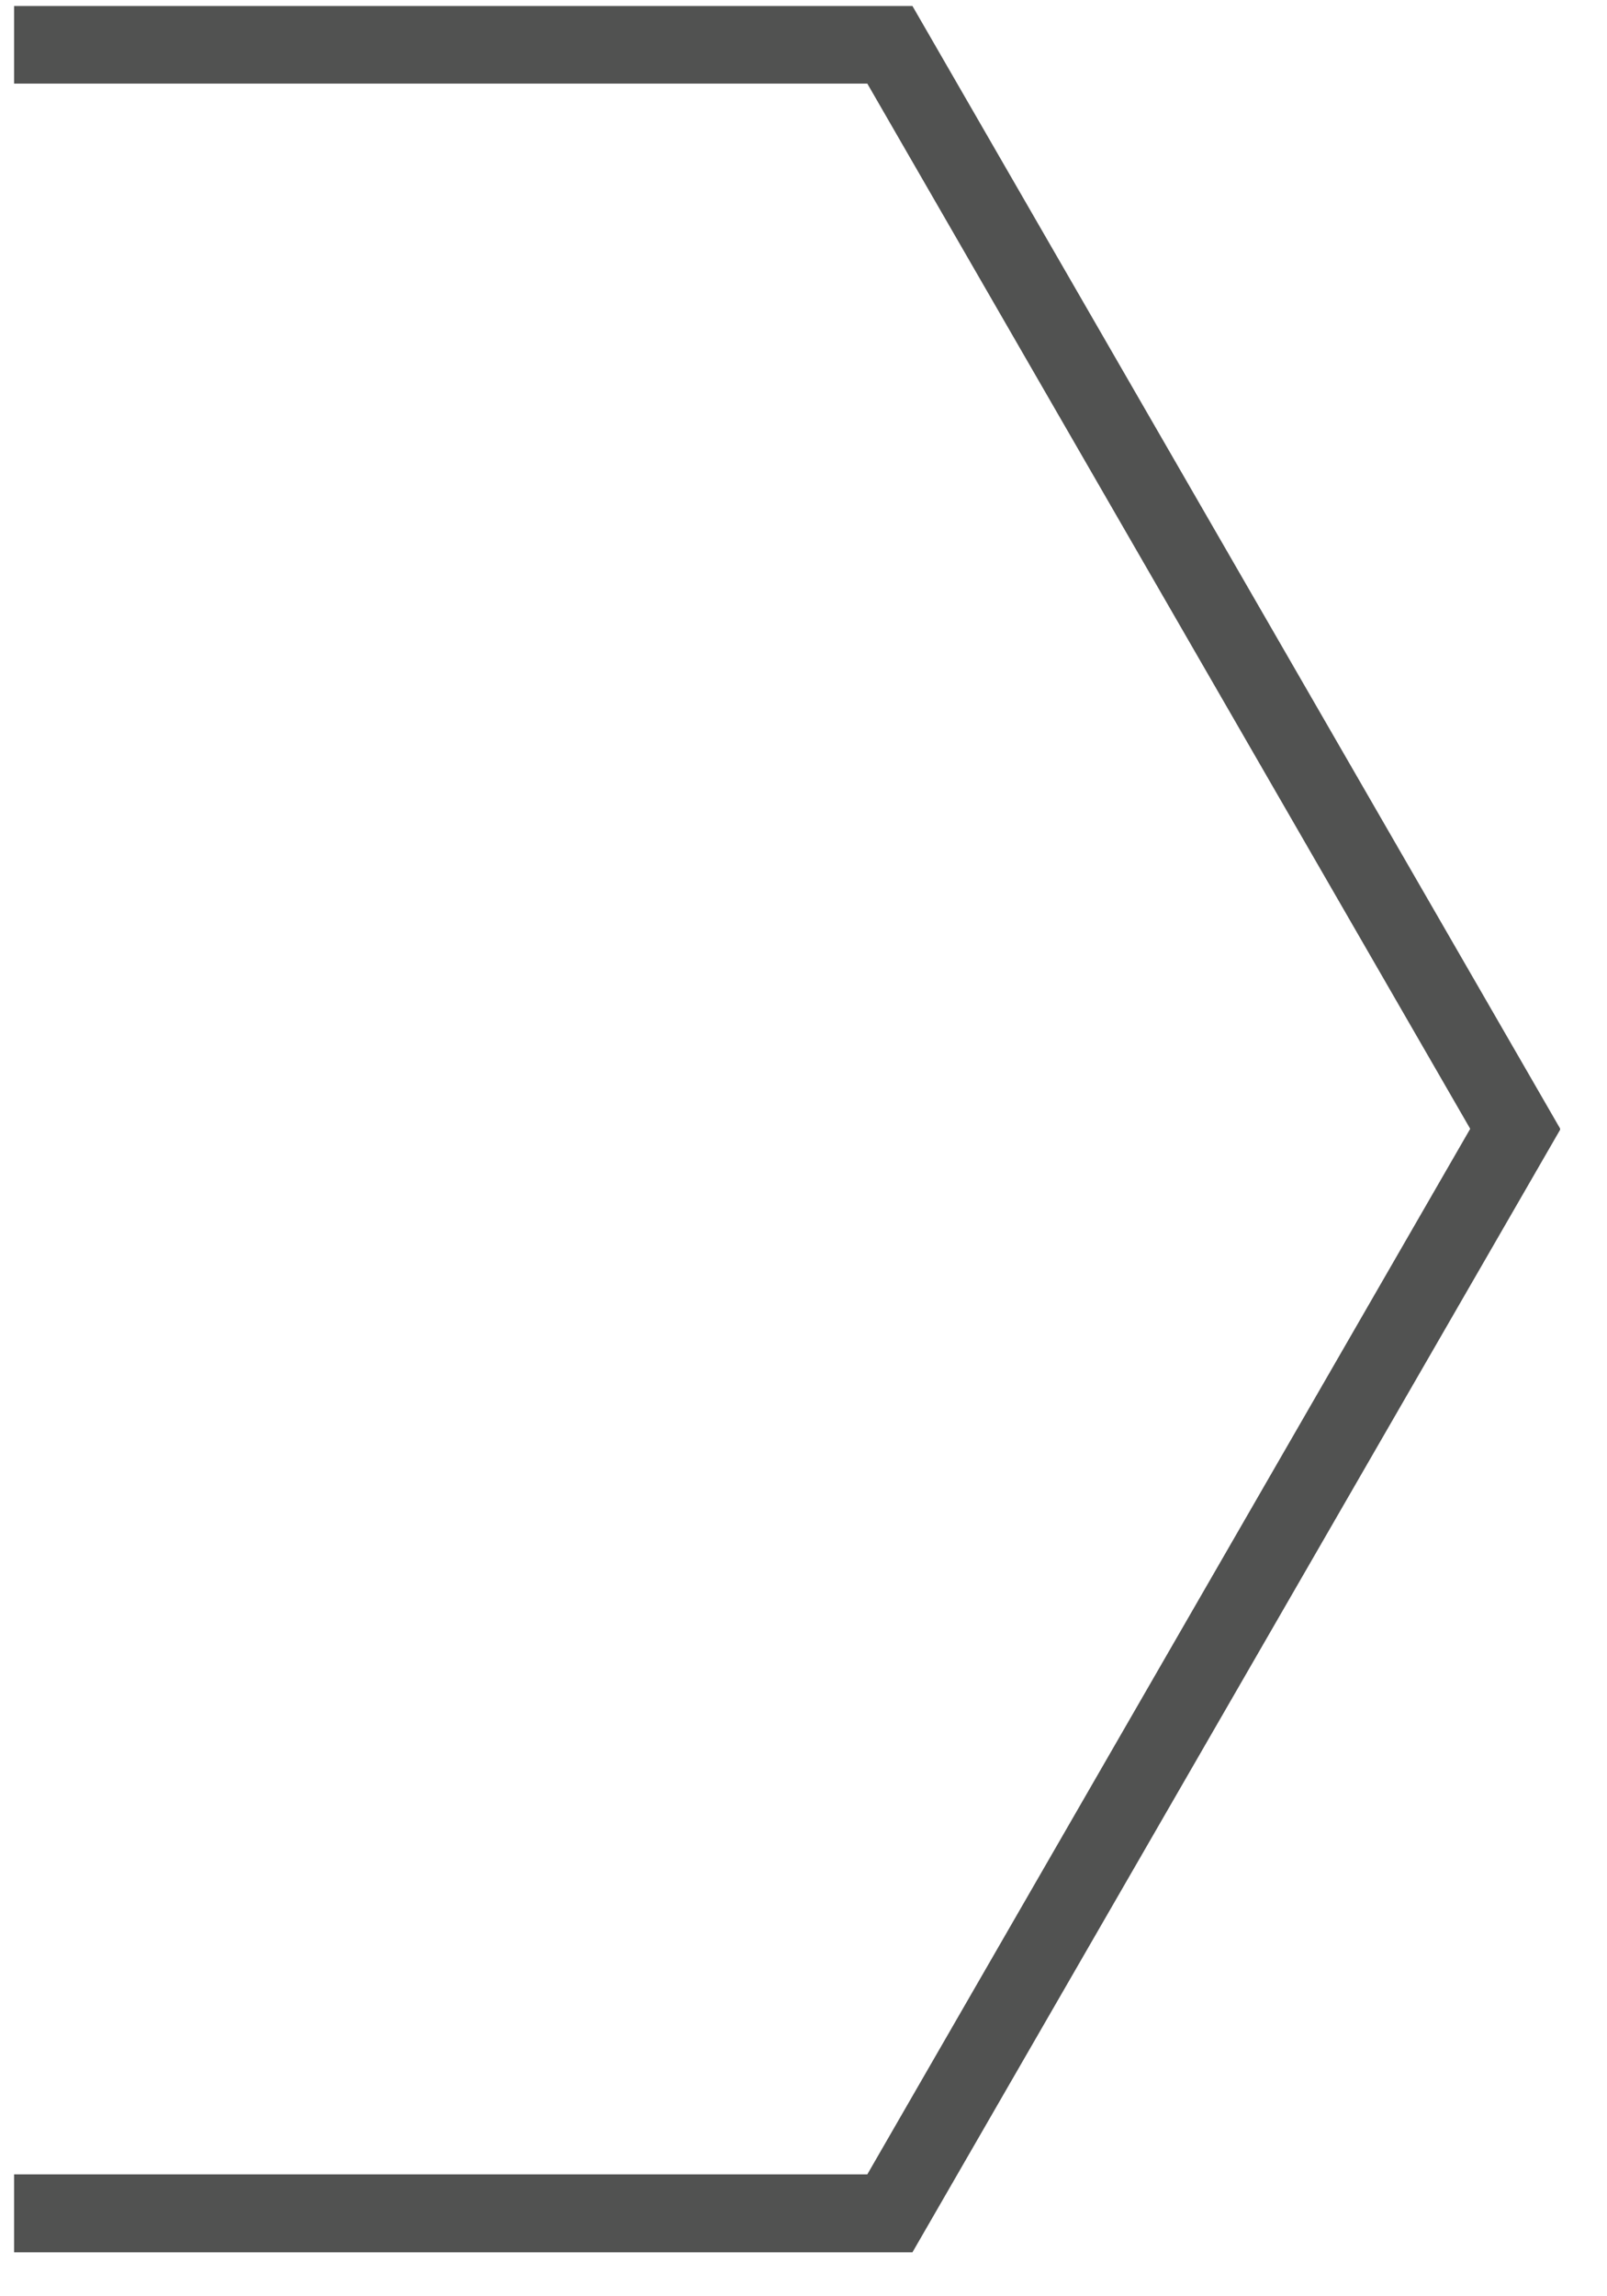 <svg xmlns="http://www.w3.org/2000/svg" xmlns:xlink="http://www.w3.org/1999/xlink" id="Layer_1" x="0px" y="0px" viewBox="0 0 455.8 650.9" style="enable-background:new 0 0 455.8 650.9;" xml:space="preserve"><style type="text/css">	.st0{clip-path:url(#SVGID_2_);fill:#515251;}</style><g>	<defs>		<rect id="SVGID_1_" x="4" y="1.6" width="438.5" height="637"></rect>	</defs>	<clipPath id="SVGID_2_">		<use xlink:href="#SVGID_1_" style="overflow:visible;"></use>	</clipPath>	<path class="st0" d="M246,23.7l171,296.3L246,616.4H-95.9l-171.1-296.3L-95.9,23.7H246 M258.8,1.7h-367.5l-183.8,318.4l183.8,318.4  h367.5l183.8-318.4L258.8,1.7z"></path></g></svg>
